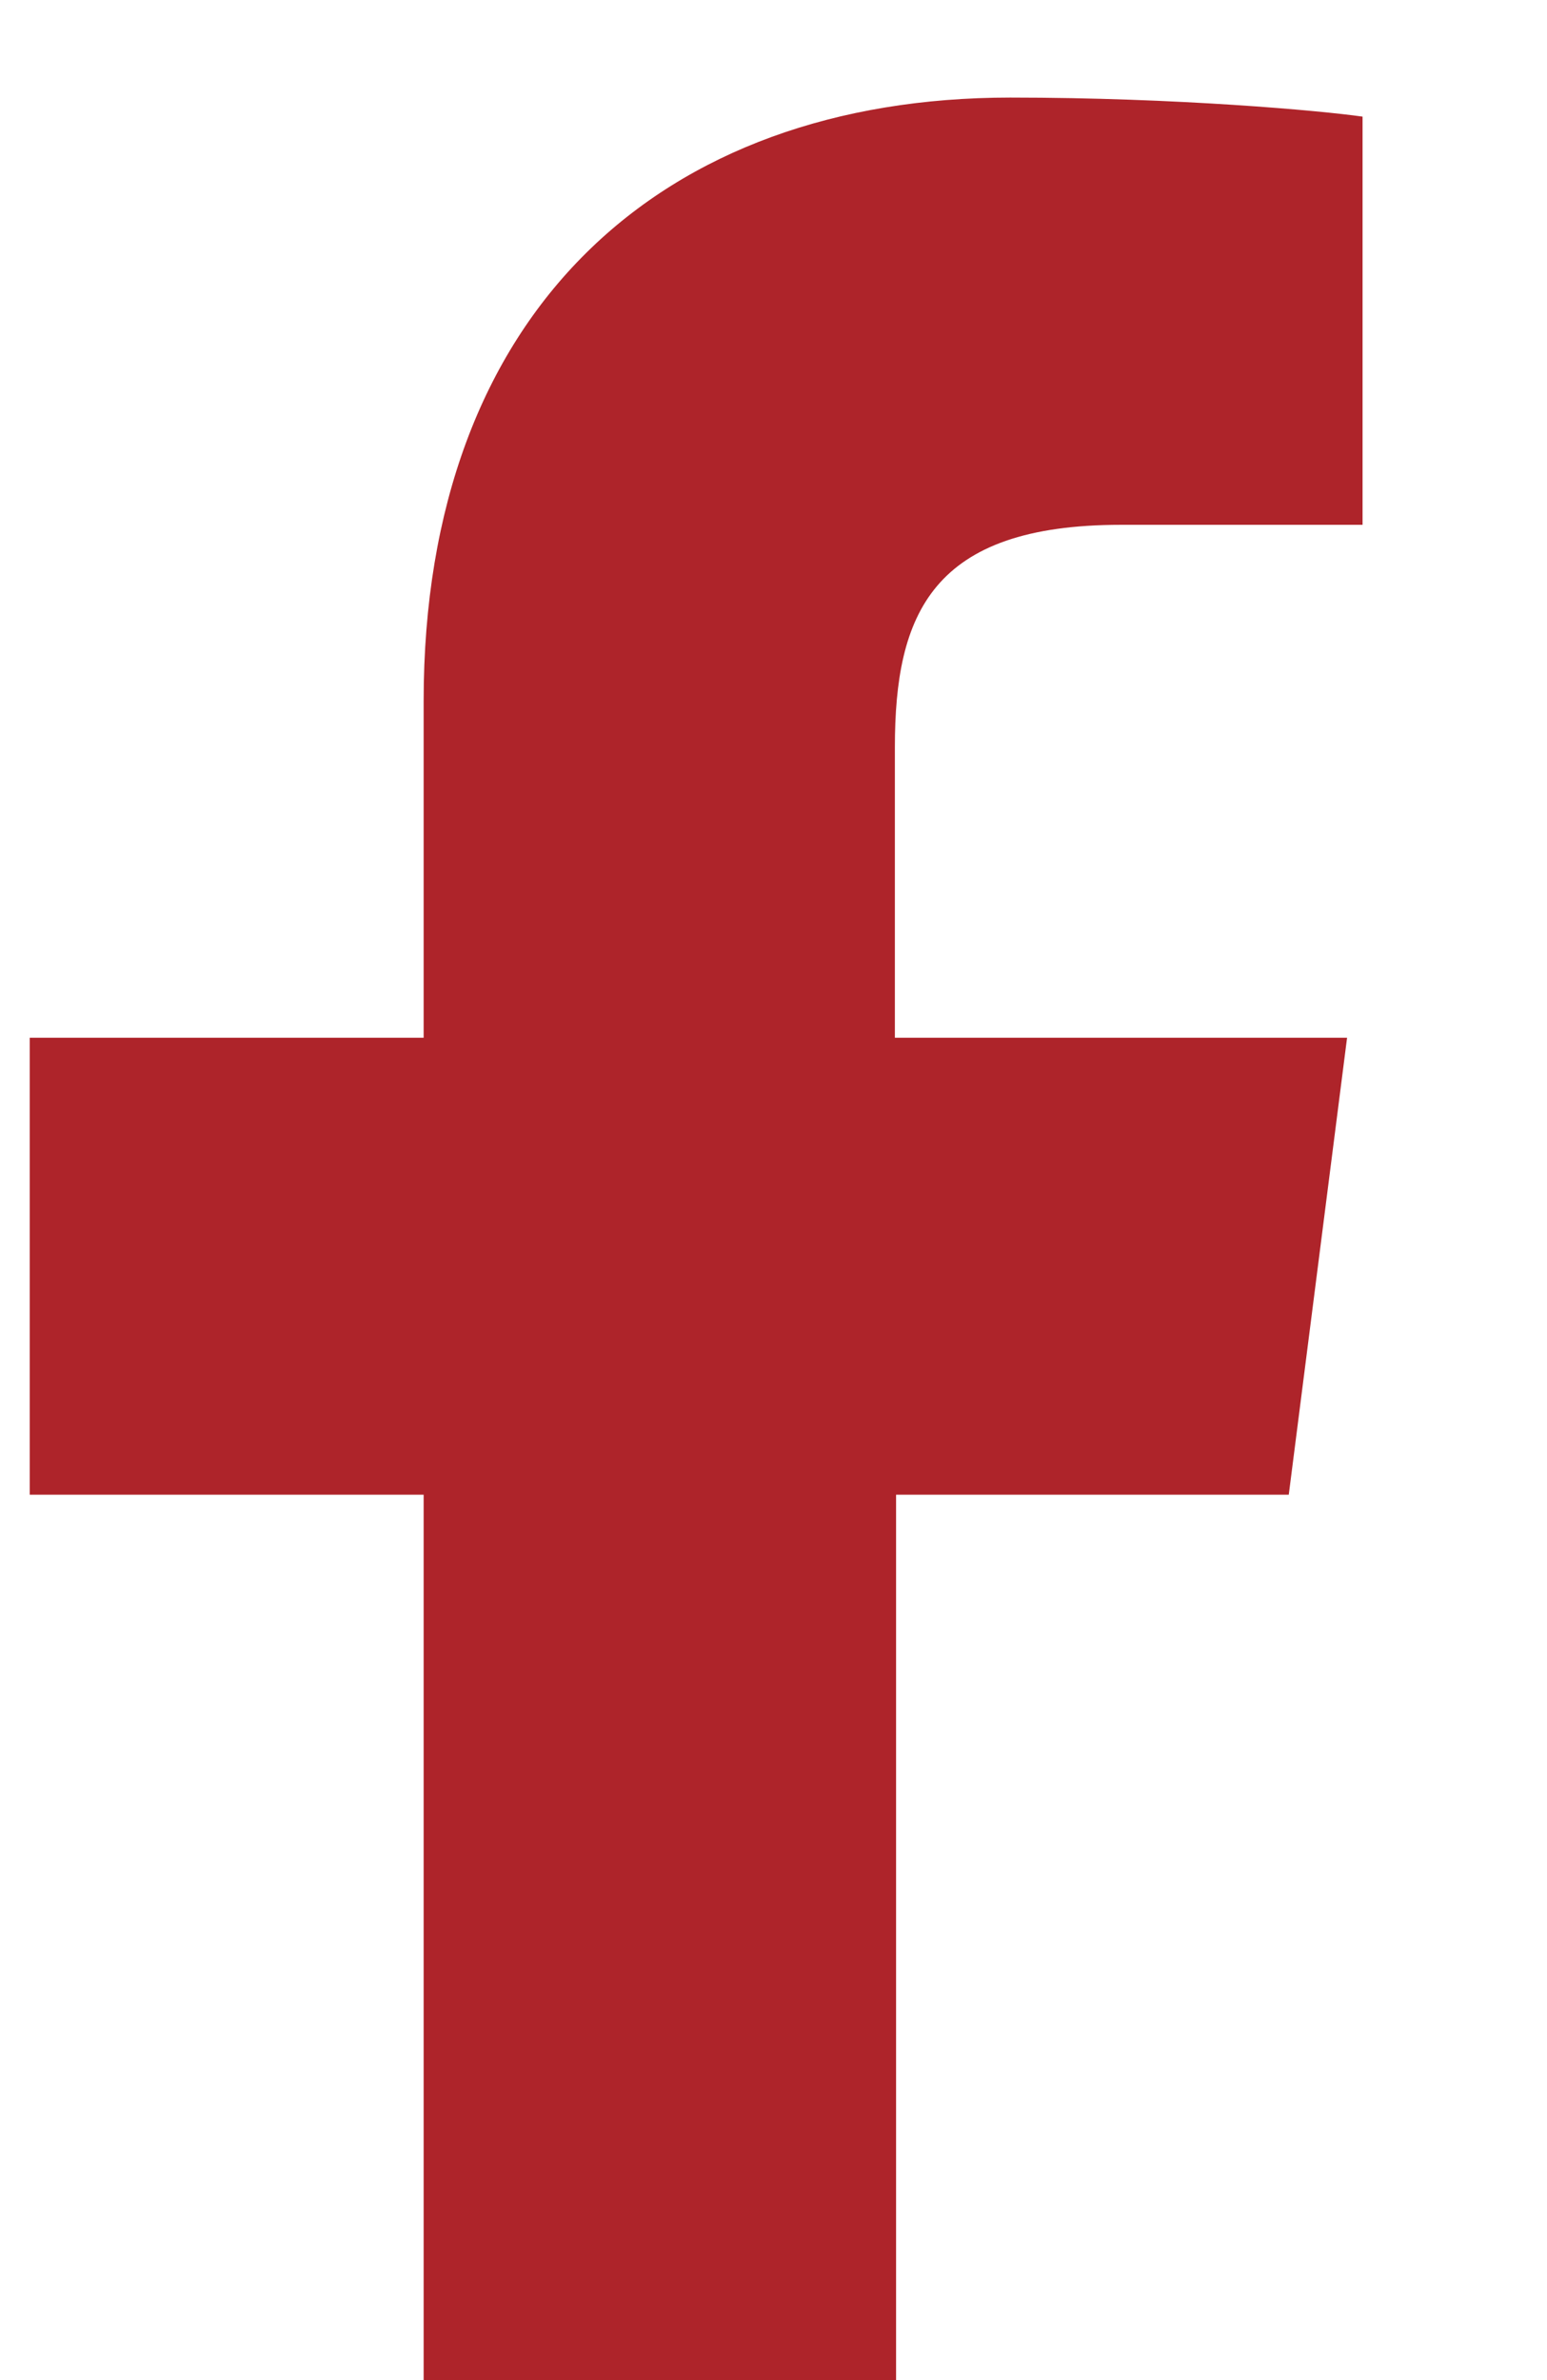 <svg width="13" height="20" viewBox="0 0 13 20" fill="none" xmlns="http://www.w3.org/2000/svg">
<path d="M14.39 -3H-8.98C-9.54 -3 -10 -2.55 -10 -1.99V21.37C-10 21.93 -9.55 22.38 -8.98 22.38H14.39C14.95 22.38 15.41 21.93 15.41 21.37V-1.99C15.41 -2.55 14.96 -3 14.39 -3ZM13.37 20.36H7.53V12.56H10.83L11.32 8.72H7.52V6.28C7.52 5.16 7.83 4.41 9.42 4.41H11.45V0.98C11.1 0.93 9.89 0.82 8.49 0.82C5.56 0.82 3.56 2.61 3.56 5.89V8.72H0.25V12.56H3.56V20.36H-7.97V-0.97H13.36V20.36H13.37Z" fill="#AE242A"/>
</svg>

